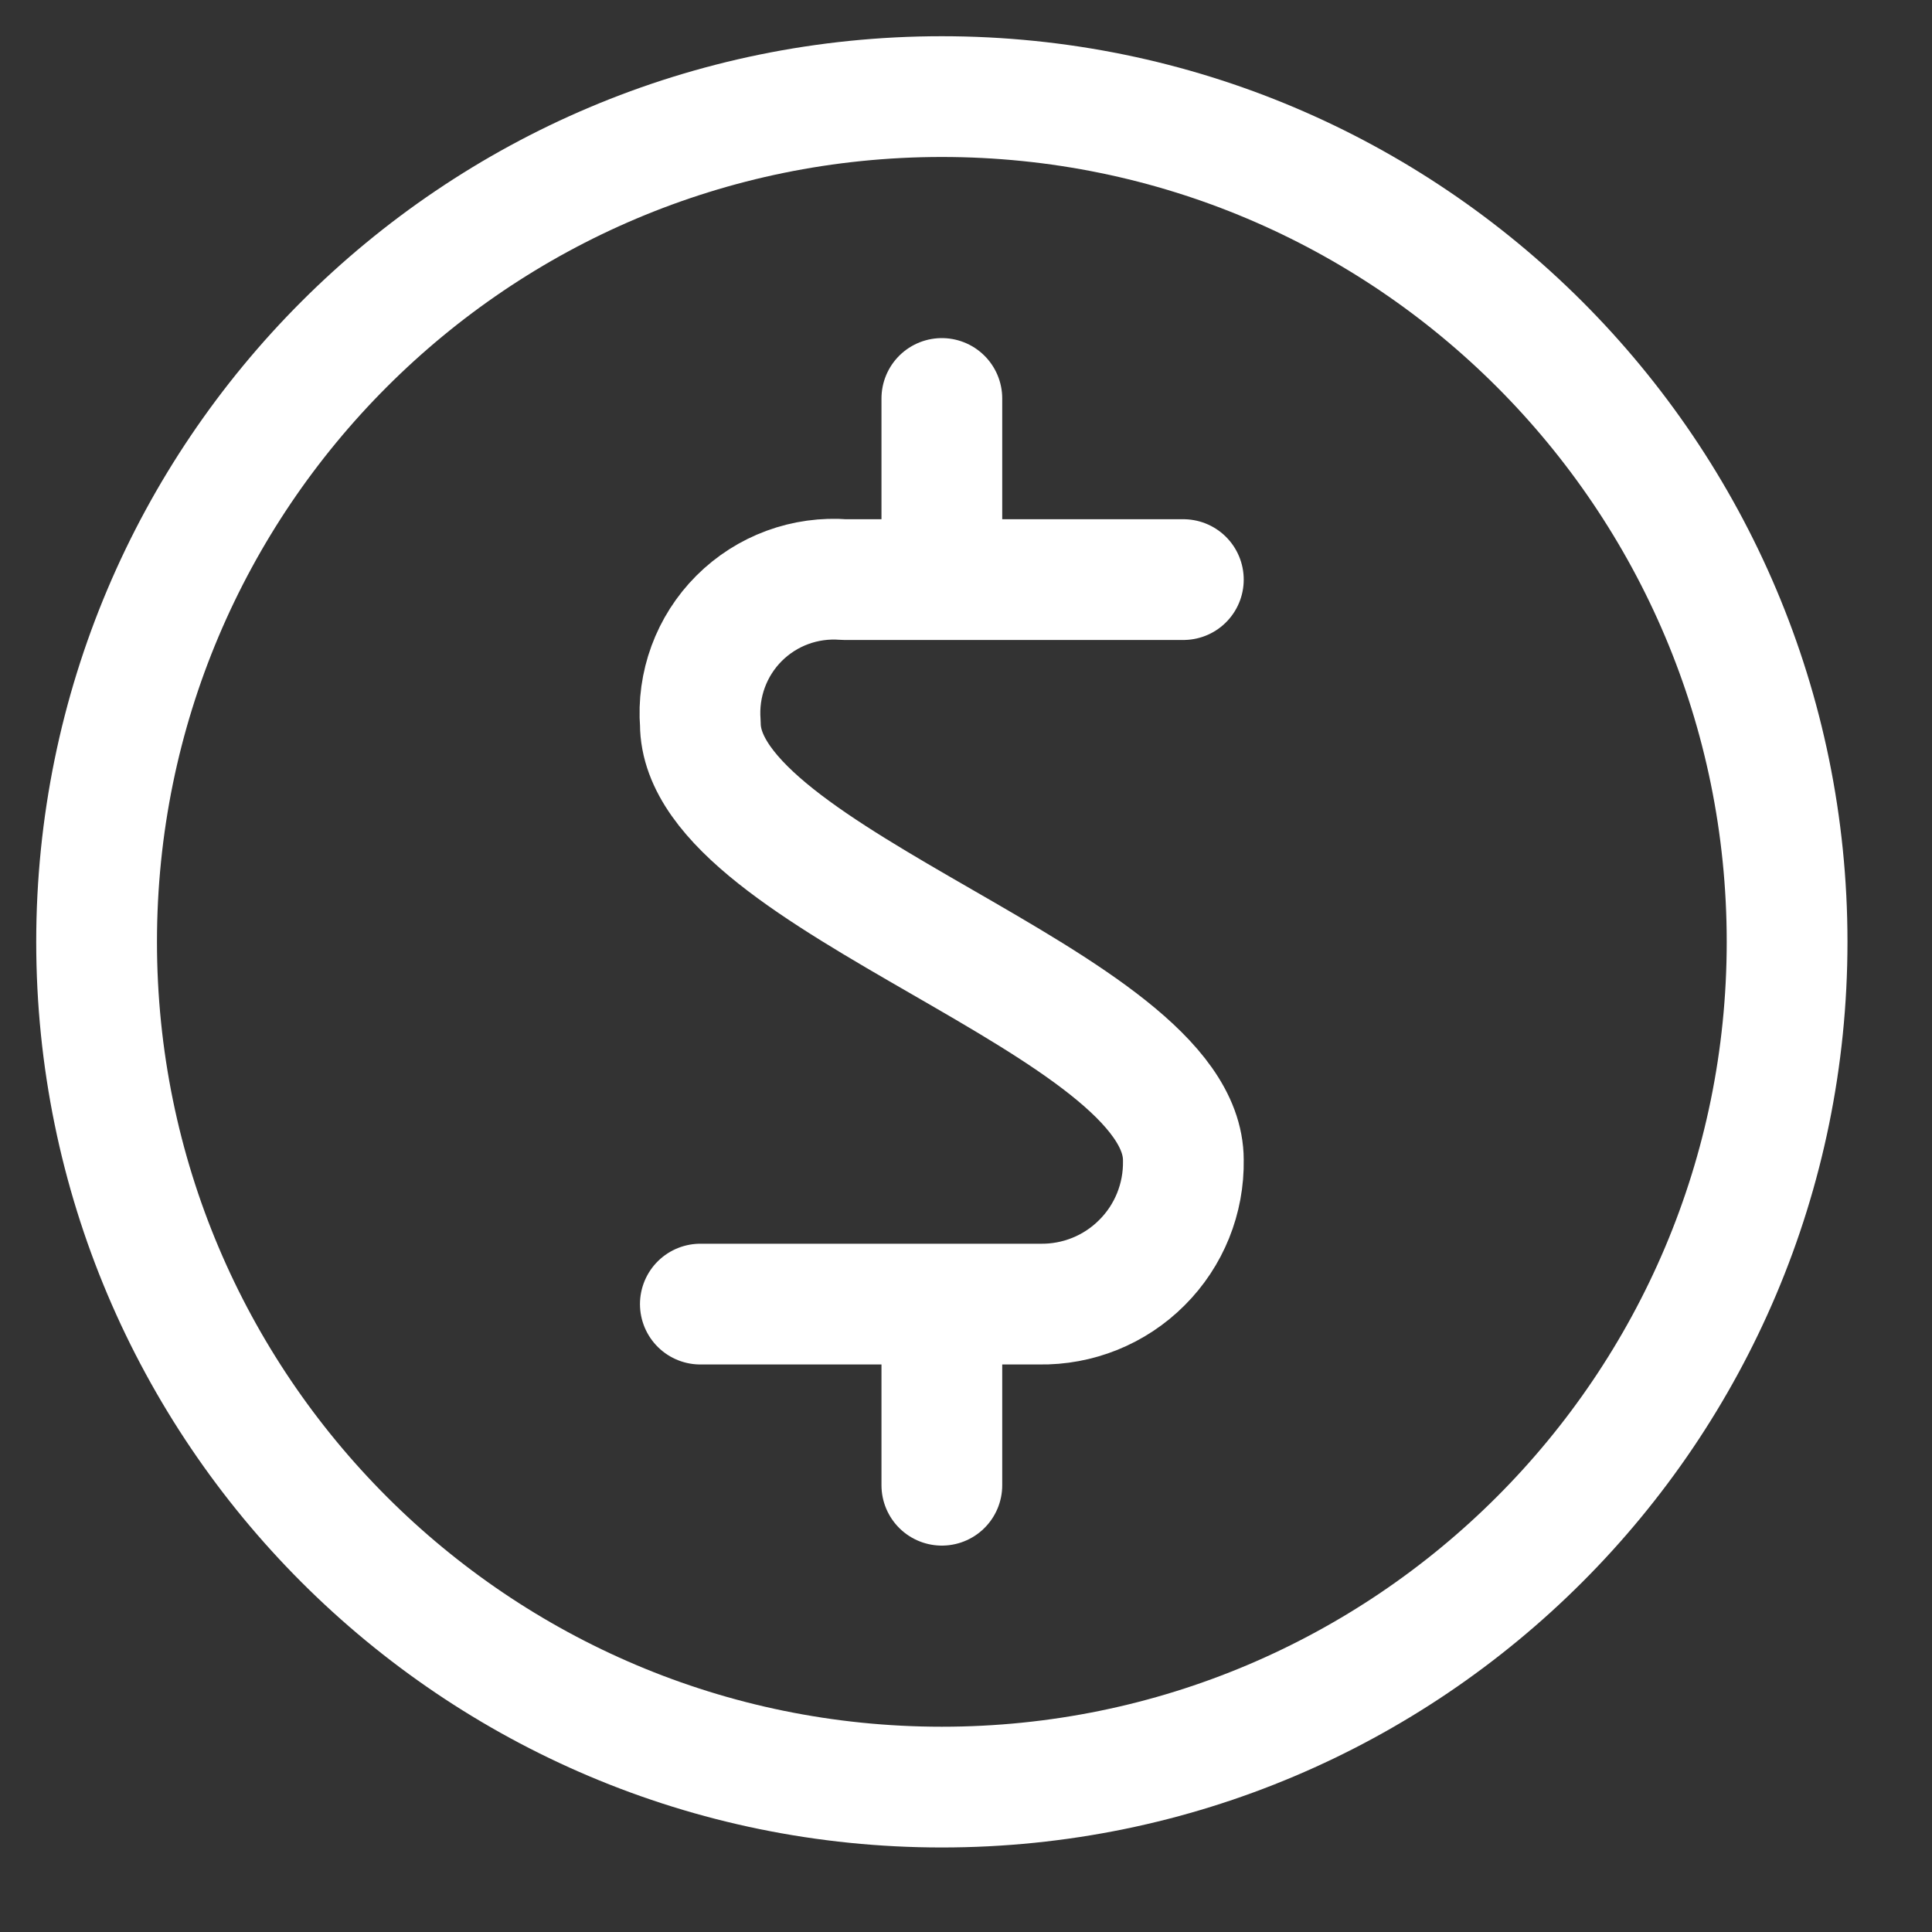 <?xml version="1.0" encoding="utf-8"?>
<svg xmlns="http://www.w3.org/2000/svg" fill="none" height="100%" overflow="visible" preserveAspectRatio="none" style="display: block;" viewBox="0 0 20 20" width="100%">
<rect x="0" y="0" width="20" height="20" fill="#333333" stroke="none"/>
<path d="M12.25 6H8.741C8.336 5.968 7.938 6.114 7.651 6.401C7.364 6.688 7.218 7.086 7.25 7.491C7.25 9.125 12.25 10.375 12.25 12.009C12.257 12.407 12.103 12.79 11.821 13.071C11.54 13.353 11.157 13.507 10.759 13.5H7.25M9.75 6V4.125M9.75 15.375V13.5M9.75 18.5C14.582 18.5 18.5 14.582 18.5 9.75C18.5 4.918 14.582 1 9.75 1C4.918 1 1 4.918 1 9.75C1 14.582 4.918 18.5 9.75 18.5Z" id="Vector" stroke="white" stroke-linecap="round" stroke-linejoin="round" stroke-width="1.25"/>
</svg>